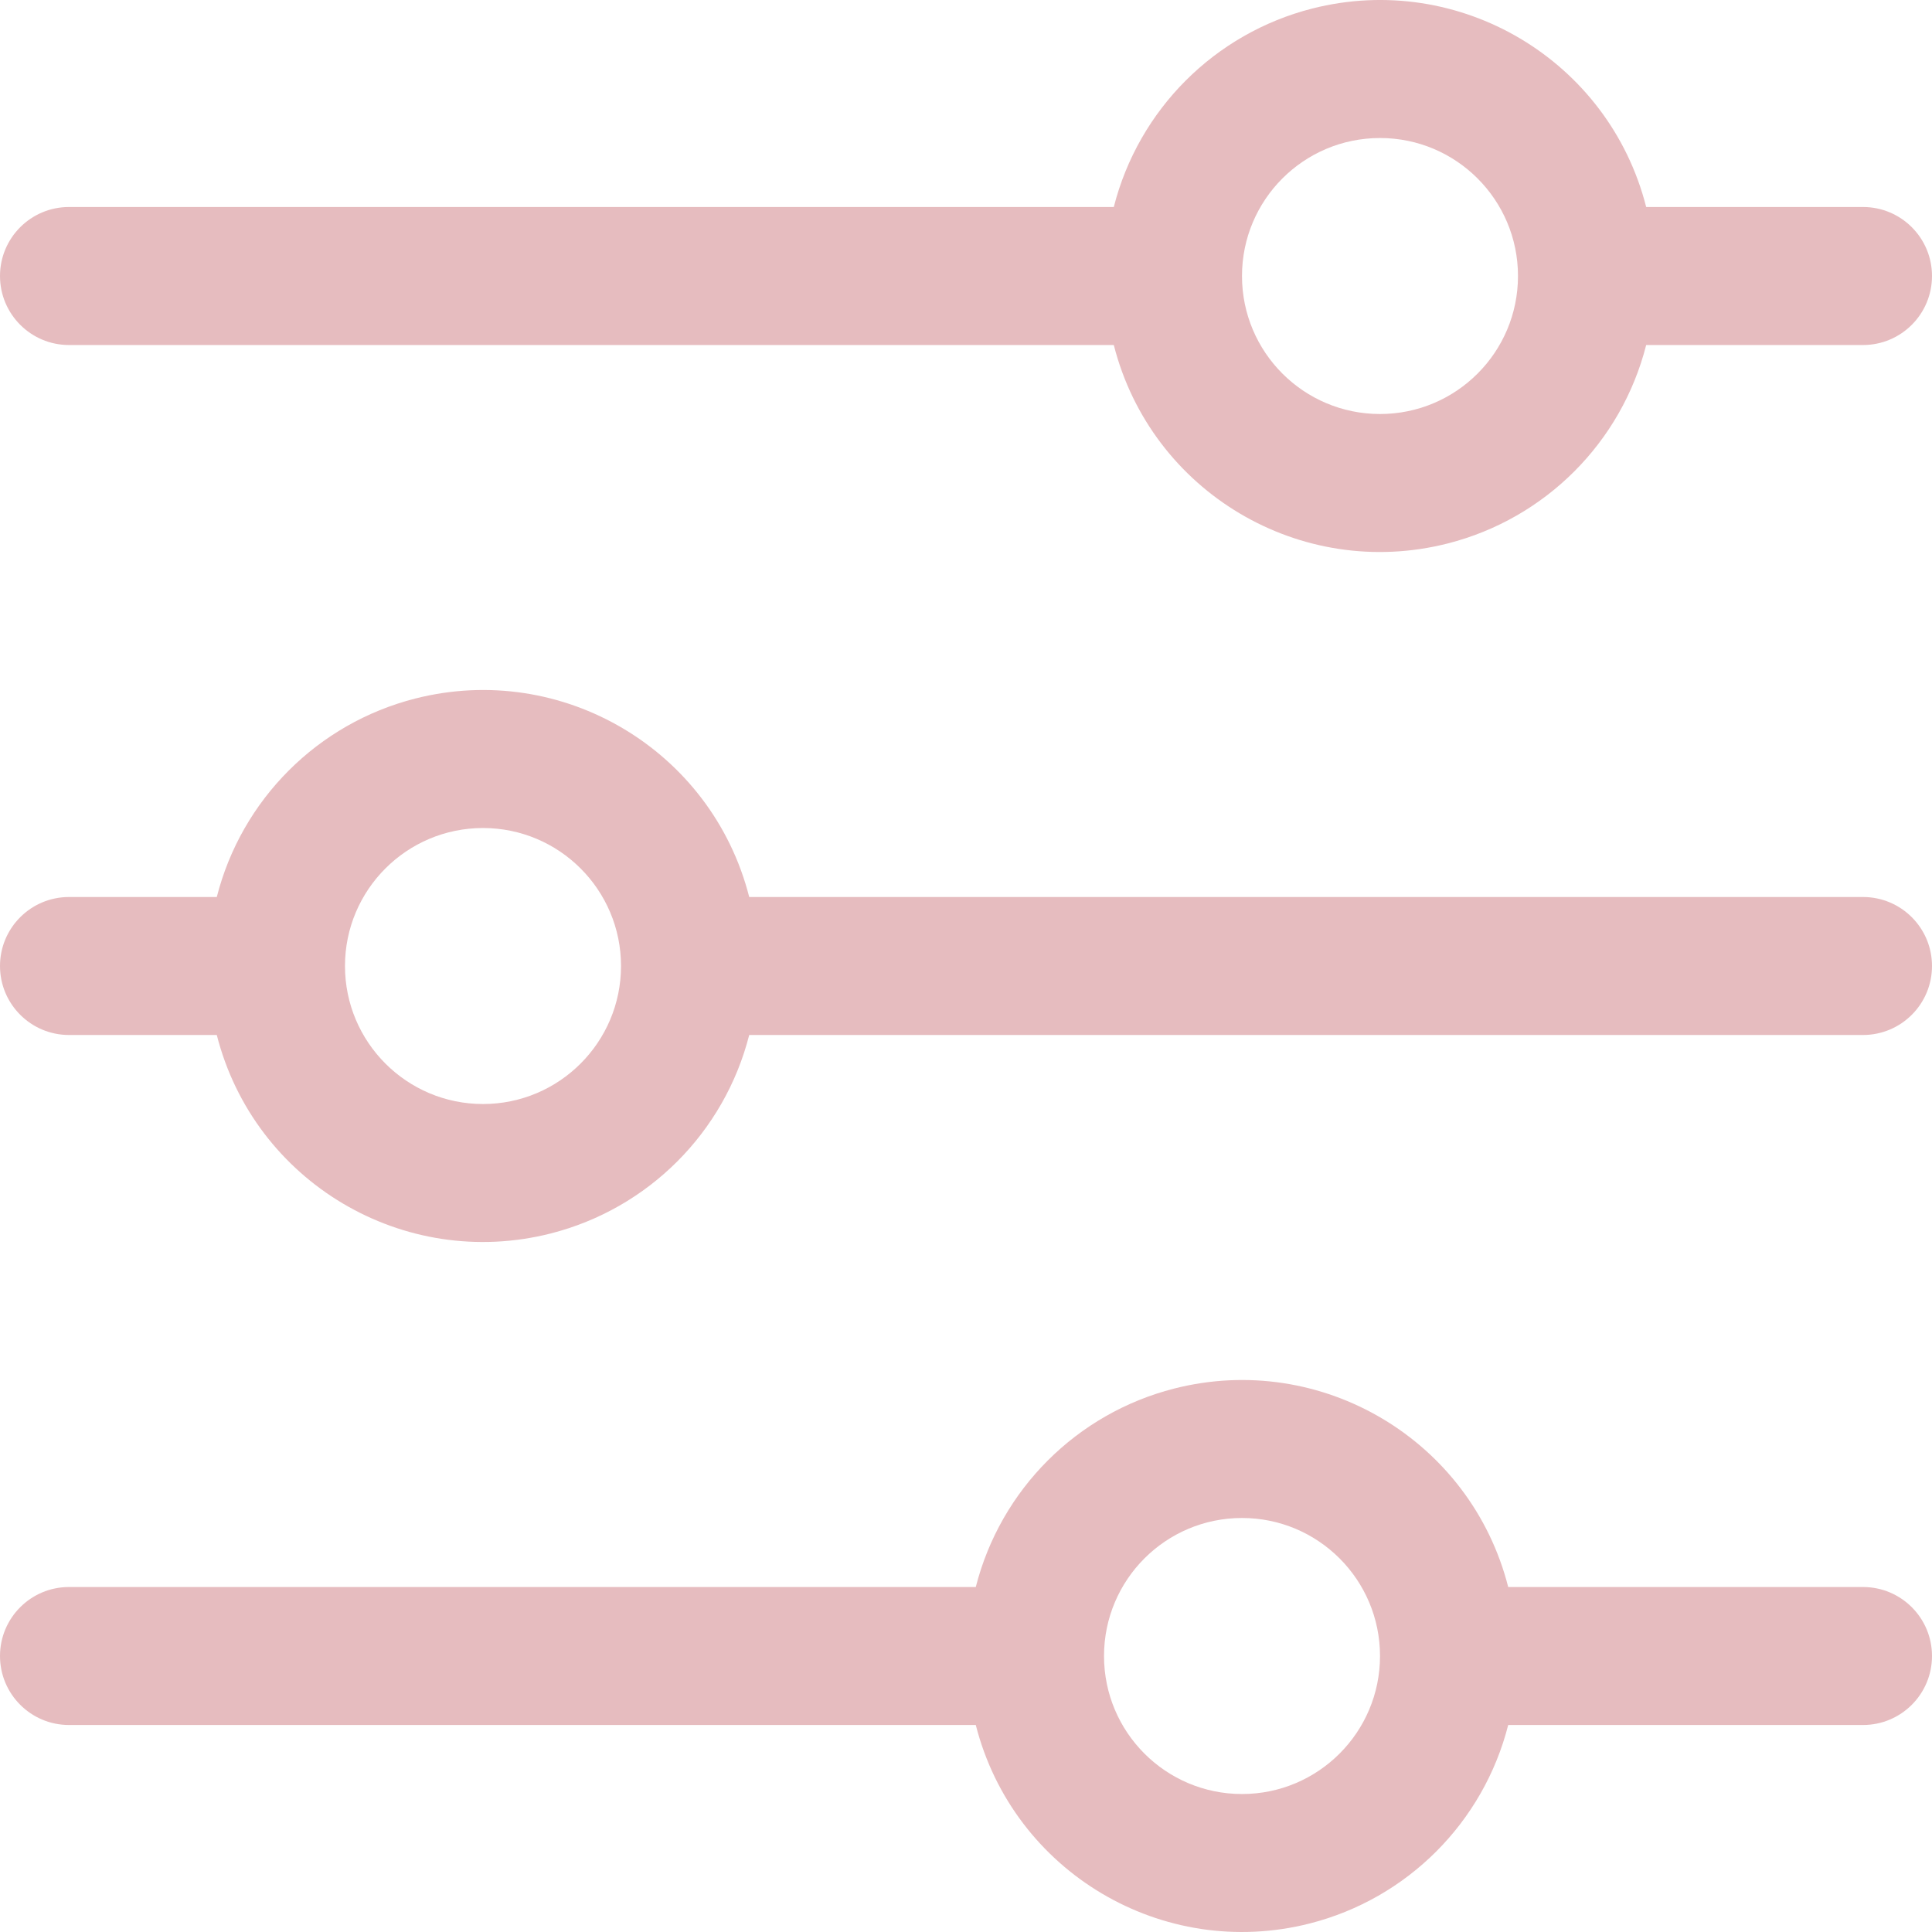 <svg width="48" height="48" viewBox="0 0 48 48" fill="none" xmlns="http://www.w3.org/2000/svg">
<g clip-path="url(#clip0_79_161)">
<path d="M46.286 22.286H18.614C17.684 18.633 13.969 16.426 10.317 17.355C7.894 17.972 6.003 19.863 5.386 22.286H1.714C0.768 22.286 0 23.053 0 24C0 24.947 0.768 25.714 1.714 25.714H5.386C6.316 29.367 10.031 31.574 13.683 30.645C16.106 30.028 17.997 28.137 18.614 25.714H46.286C47.233 25.714 48 24.947 48 24C48 23.053 47.233 22.286 46.286 22.286ZM12 27.429C10.107 27.429 8.571 25.893 8.571 24C8.571 22.107 10.107 20.572 12 20.572C13.893 20.572 15.429 22.107 15.429 24C15.429 25.893 13.893 27.429 12 27.429Z" fill="#E6BCBF"/>
<path d="M46.286 5.143H40.899C39.97 1.49 36.255 -0.717 32.602 0.212C30.18 0.829 28.288 2.721 27.672 5.143H1.714C0.768 5.143 0 5.91 0 6.857C0 7.804 0.768 8.572 1.714 8.572H27.672C28.602 12.224 32.316 14.432 35.969 13.502C38.391 12.885 40.283 10.994 40.899 8.572H46.286C47.233 8.572 48 7.804 48 6.857C48 5.91 47.233 5.143 46.286 5.143ZM34.286 10.286C32.392 10.286 30.857 8.751 30.857 6.857C30.857 4.964 32.392 3.429 34.286 3.429C36.179 3.429 37.714 4.964 37.714 6.857C37.714 8.751 36.179 10.286 34.286 10.286Z" fill="#E6BCBF"/>
<path d="M46.286 39.429H37.471C36.541 35.776 32.827 33.569 29.174 34.498C26.751 35.115 24.86 37.006 24.243 39.429H1.714C0.768 39.429 0 40.196 0 41.143C0 42.09 0.768 42.857 1.714 42.857H24.243C25.173 46.51 28.888 48.717 32.541 47.788C34.963 47.171 36.854 45.28 37.471 42.857H46.286C47.233 42.857 48 42.09 48 41.143C48 40.196 47.233 39.429 46.286 39.429ZM30.857 44.572C28.964 44.572 27.429 43.036 27.429 41.143C27.429 39.249 28.964 37.714 30.857 37.714C32.751 37.714 34.286 39.249 34.286 41.143C34.286 43.036 32.751 44.572 30.857 44.572Z" fill="#E6BCBF"/>
</g>
<defs>
<clipPath id="clip0_79_161">
<rect width="48" height="48" fill="white"/>
</clipPath>
</defs>
</svg>
